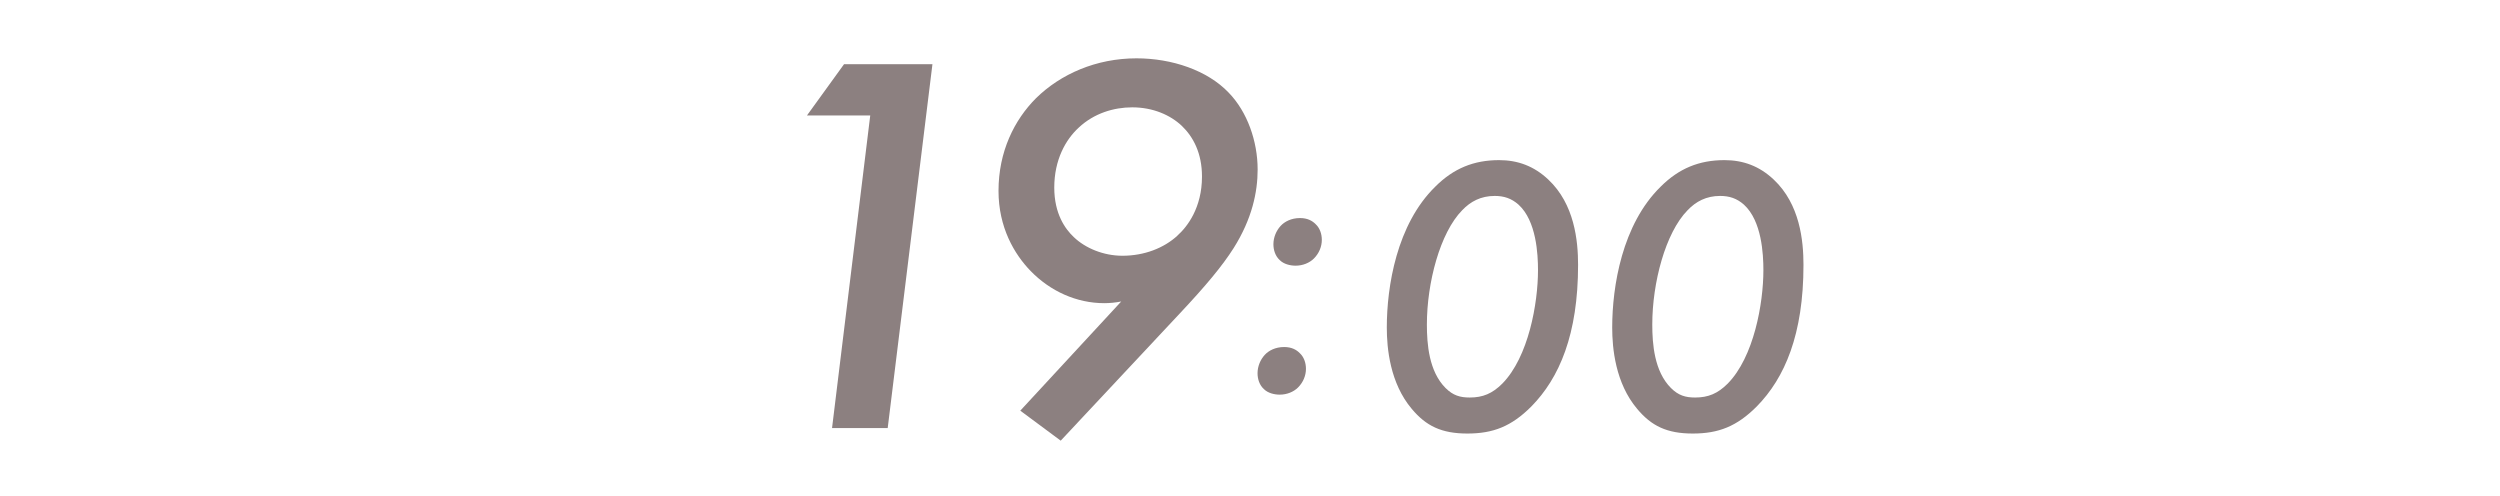 <?xml version="1.0" encoding="UTF-8"?><svg id="_レイヤー_2" xmlns="http://www.w3.org/2000/svg" viewBox="0 0 252 50"><defs><style>.cls-1{fill:none;}.cls-1,.cls-2{stroke-width:0px;}.cls-2{fill:#8c8080;}</style></defs><g id="contents"><rect class="cls-1" width="252" height="50"/><path class="cls-2" d="M87.72,11.64h-6.38l3.74-5.17h8.91l-4.51,36.68h-5.61l3.85-31.51Z"/><path class="cls-2" d="M102.85,41.39l10.17-11c-.55.11-1.16.17-1.71.17-2.8,0-5.44-1.21-7.42-3.24-1.65-1.7-3.24-4.4-3.24-8.08,0-3.96,1.59-7.15,3.79-9.35,2.47-2.42,6.05-4.01,10.12-4.01,3.57,0,7.15,1.21,9.29,3.46,1.87,1.92,2.92,4.89,2.92,7.75,0,2.25-.55,4.95-2.42,7.92-1.15,1.81-2.8,3.79-5.44,6.6l-11.99,12.81-4.07-3.02ZM118.69,23.74c.99-.88,2.47-2.8,2.47-5.94,0-2.36-.88-4.01-2.03-5.11-1.16-1.1-2.92-1.87-5-1.87-1.87,0-3.85.6-5.39,2.04-1.32,1.21-2.47,3.24-2.47,6.05,0,2.64,1.1,4.18,1.98,5,1.15,1.1,2.97,1.87,4.89,1.87,2.2,0,4.18-.77,5.55-2.03Z"/><path class="cls-2" d="M127.48,35.78c.4-.44,1.08-.8,1.96-.8.76,0,1.24.28,1.56.6.44.4.64,1,.64,1.6,0,.68-.28,1.36-.8,1.88-.44.44-1.12.72-1.84.72-.56,0-1.2-.16-1.6-.56-.44-.4-.64-1-.64-1.6,0-.68.28-1.36.72-1.84ZM129.08,22.78c.4-.44,1.08-.8,1.96-.8.76,0,1.24.28,1.56.6.44.4.64,1,.64,1.6,0,.68-.28,1.36-.8,1.88-.44.44-1.12.72-1.84.72-.56,0-1.2-.16-1.6-.56-.44-.4-.64-1-.64-1.6,0-.68.28-1.36.72-1.84Z"/><path class="cls-2" d="M142.31,41.22c-2.2-2.6-2.52-6.12-2.52-8.2,0-4.16,1-10.4,4.88-14.2,1.84-1.84,3.88-2.68,6.44-2.68,1.88,0,3.52.6,4.96,1.96,2.64,2.48,3,6.16,3,8.6,0,7-1.88,11.4-4.72,14.28-2,2-3.84,2.72-6.44,2.72s-4.16-.76-5.6-2.48ZM147.39,21.19c-2.24,2.28-3.56,7.32-3.56,11.52,0,1.96.2,4.72,1.88,6.4.76.76,1.48.96,2.44.96,1.32,0,2.28-.4,3.28-1.4,2.64-2.68,3.6-8.08,3.6-11.44,0-1.6-.16-4.96-1.96-6.6-.72-.64-1.48-.88-2.4-.88-1.4,0-2.44.56-3.28,1.44Z"/><path class="cls-2" d="M165.03,41.22c-2.2-2.6-2.52-6.12-2.52-8.2,0-4.16,1-10.4,4.88-14.2,1.84-1.84,3.88-2.68,6.44-2.68,1.88,0,3.52.6,4.96,1.96,2.64,2.48,3,6.16,3,8.6,0,7-1.88,11.4-4.72,14.28-2,2-3.84,2.72-6.44,2.72s-4.16-.76-5.6-2.48ZM170.11,21.19c-2.24,2.28-3.56,7.32-3.56,11.52,0,1.96.2,4.72,1.88,6.4.76.76,1.48.96,2.44.96,1.32,0,2.28-.4,3.28-1.4,2.64-2.68,3.6-8.08,3.6-11.44,0-1.6-.16-4.96-1.96-6.6-.72-.64-1.48-.88-2.4-.88-1.4,0-2.44.56-3.28,1.44Z"/></g></svg>